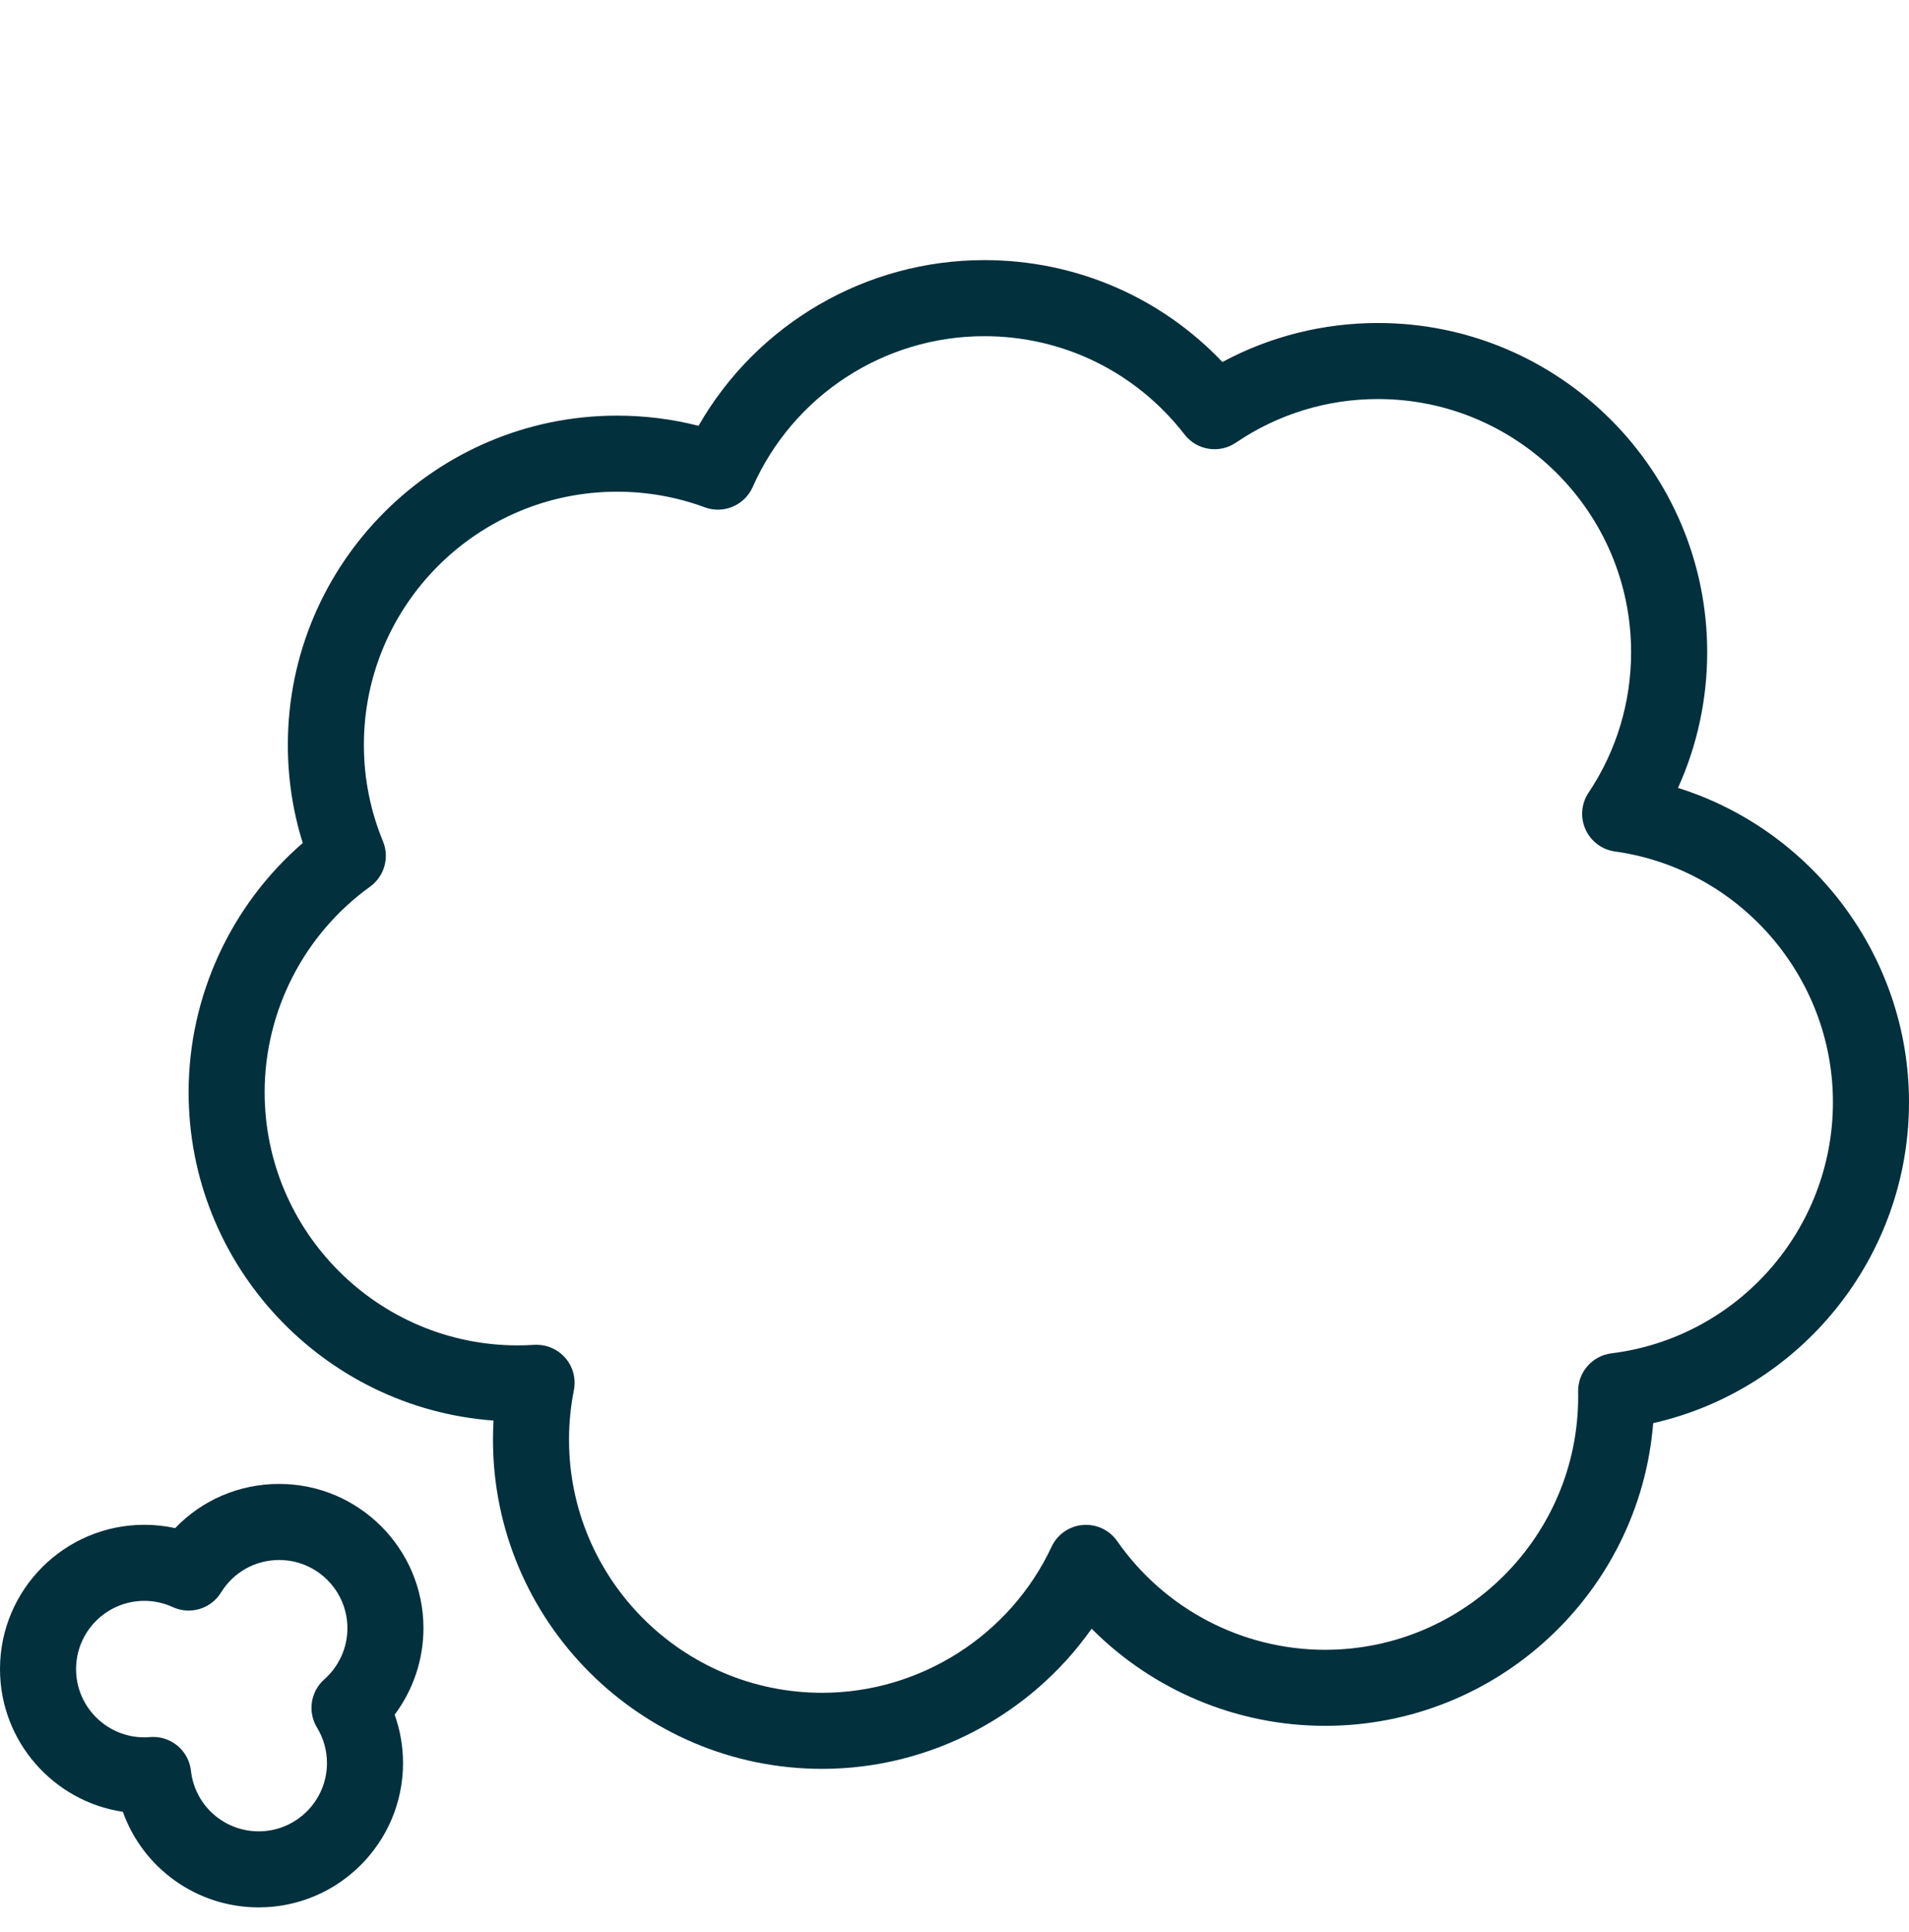 <svg width="84" height="85" viewBox="0 0 84 85" fill="none" xmlns="http://www.w3.org/2000/svg">
<g clip-path="url(#clip0_104_3620)">
<path d="M73.835 34.668C74.68 32.804 75.12 30.775 75.12 28.696C75.12 20.709 68.622 14.212 60.635 14.212C58.225 14.212 55.886 14.801 53.789 15.928C51.063 13.063 47.32 11.445 43.311 11.445C38.085 11.445 33.298 14.263 30.737 18.736C29.571 18.438 28.37 18.288 27.151 18.288C19.164 18.288 12.666 24.786 12.666 32.773C12.666 34.252 12.886 35.699 13.322 37.092C10.156 39.83 8.299 43.842 8.299 48.059C8.299 55.687 14.226 61.957 21.717 62.505C21.7 62.785 21.692 63.065 21.692 63.345C21.692 71.332 28.19 77.83 36.177 77.83C40.924 77.83 45.35 75.473 48.034 71.663C50.73 74.374 54.42 75.937 58.306 75.937C65.9 75.937 72.148 70.063 72.744 62.619C79.253 61.139 84 55.303 84 48.496C84 42.107 79.767 36.527 73.835 34.668ZM70.907 59.547C70.057 59.653 69.423 60.385 69.441 61.241C69.442 61.312 69.443 61.382 69.443 61.453C69.443 67.594 64.447 72.591 58.305 72.591C54.664 72.591 51.245 70.803 49.16 67.81C48.818 67.319 48.237 67.049 47.644 67.099C47.048 67.15 46.524 67.516 46.271 68.058C44.445 71.961 40.483 74.483 36.176 74.483C30.035 74.483 25.038 69.487 25.038 63.345C25.038 62.615 25.11 61.883 25.252 61.168C25.352 60.658 25.211 60.131 24.869 59.74C24.55 59.377 24.09 59.17 23.61 59.17C23.575 59.17 23.539 59.171 23.504 59.173C23.251 59.189 23.015 59.197 22.783 59.197C16.642 59.197 11.645 54.2 11.645 48.059C11.645 44.487 13.378 41.106 16.282 39.015C16.911 38.561 17.147 37.735 16.851 37.018C16.295 35.671 16.012 34.242 16.012 32.773C16.012 26.631 21.009 21.635 27.15 21.635C28.478 21.635 29.776 21.866 31.009 22.321C31.838 22.628 32.762 22.237 33.12 21.429C34.903 17.397 38.904 14.792 43.31 14.792C46.78 14.792 49.992 16.369 52.121 19.117C52.662 19.816 53.653 19.973 54.384 19.476C56.231 18.222 58.392 17.558 60.634 17.558C66.776 17.558 71.772 22.555 71.772 28.697C71.772 30.909 71.125 33.046 69.9 34.878C69.58 35.357 69.529 35.967 69.765 36.493C70.001 37.019 70.491 37.386 71.061 37.465C76.529 38.224 80.653 42.966 80.653 48.496C80.653 54.105 76.463 58.856 70.907 59.547Z" fill="#03303D"/>
<path d="M18.633 71.641C18.633 68.141 15.785 65.293 12.284 65.293C10.525 65.293 8.891 66.001 7.708 67.237C7.265 67.14 6.811 67.091 6.349 67.091C2.848 67.091 0 69.939 0 73.44C0 76.62 2.351 79.262 5.406 79.719C6.289 82.195 8.649 83.925 11.385 83.925C14.886 83.925 17.734 81.077 17.734 77.576C17.734 76.846 17.608 76.125 17.366 75.445C18.181 74.356 18.633 73.023 18.633 71.641ZM14.271 73.891C13.663 74.429 13.528 75.324 13.951 76.016C14.236 76.485 14.387 77.024 14.387 77.576C14.387 79.232 13.04 80.579 11.385 80.579C9.853 80.579 8.571 79.433 8.402 77.914C8.307 77.06 7.584 76.425 6.74 76.425C6.694 76.425 6.648 76.427 6.601 76.431C6.506 76.439 6.423 76.443 6.349 76.443C4.694 76.443 3.347 75.096 3.347 73.44C3.347 71.785 4.694 70.438 6.349 70.438C6.785 70.438 7.207 70.53 7.602 70.712C8.37 71.066 9.282 70.79 9.726 70.07C10.278 69.174 11.235 68.64 12.284 68.64C13.94 68.64 15.287 69.987 15.287 71.642C15.287 72.501 14.916 73.321 14.271 73.891Z" fill="#03303D"/>
</g>
<defs>
<clipPath id="clip0_104_3620">
<rect width="84" height="84" fill="#03303D" transform="translate(0 0.185)"/>
</clipPath>
</defs>
</svg>
